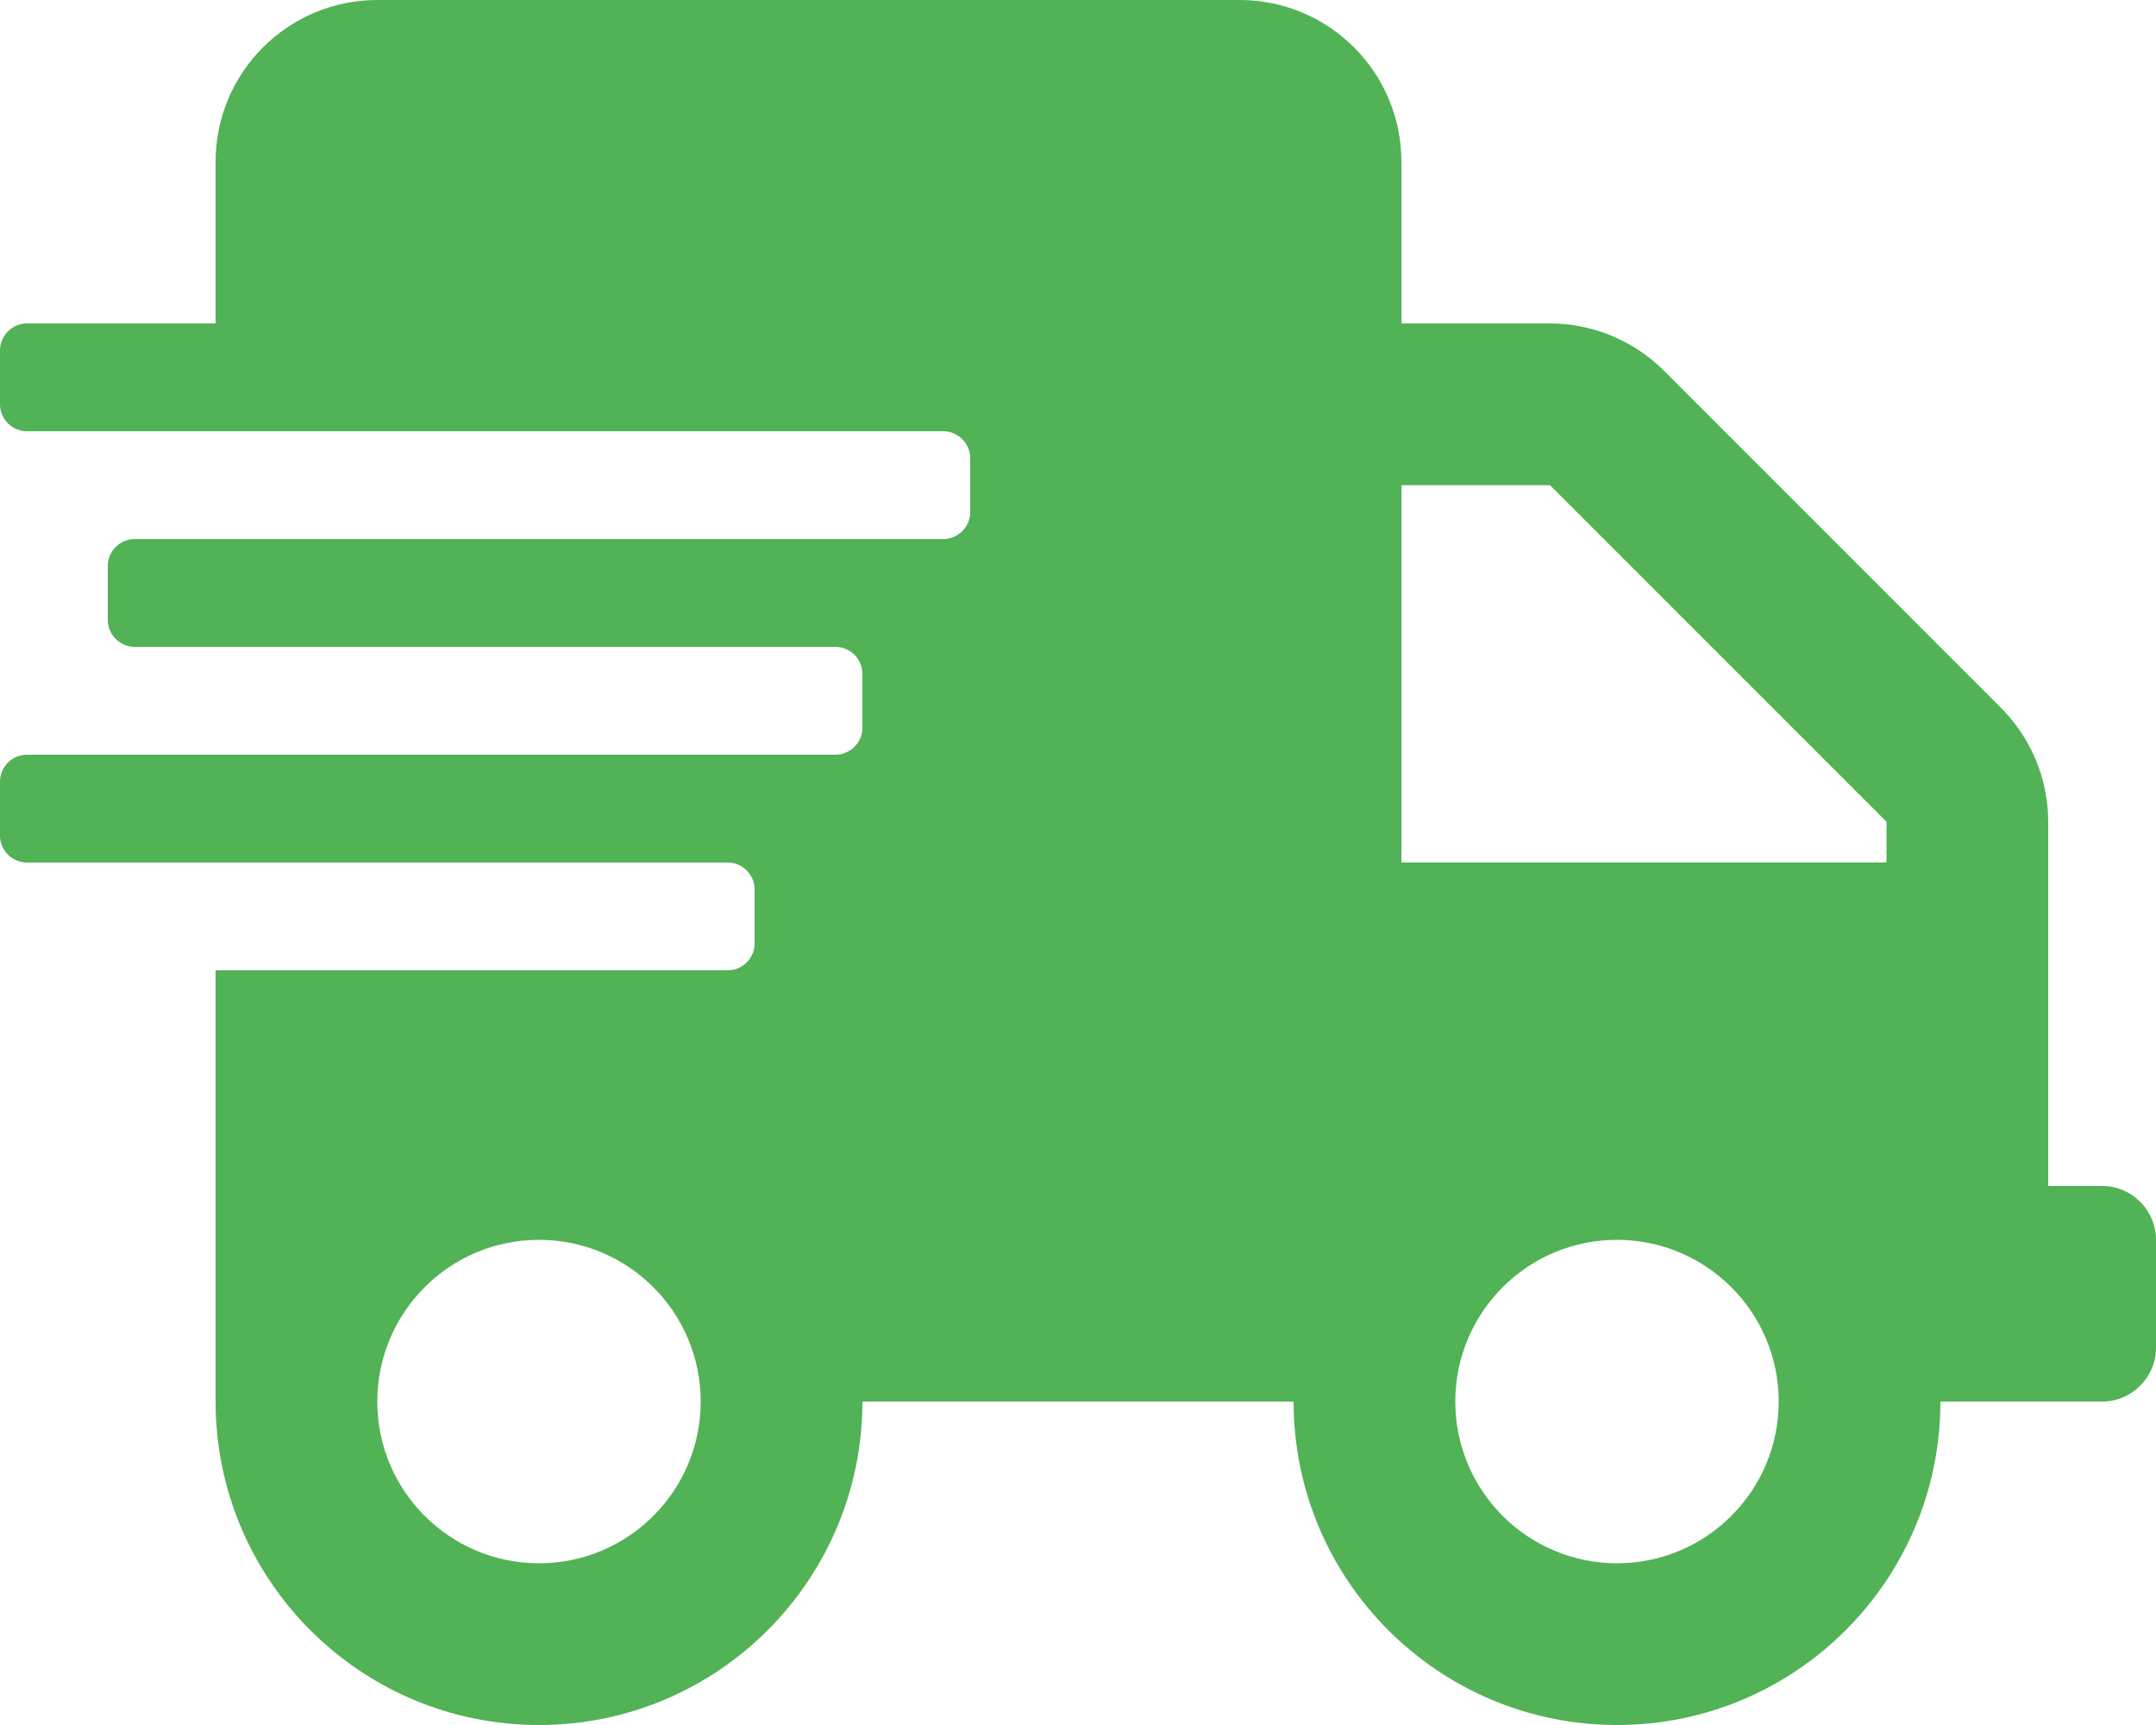 <svg width="800" height="640" viewBox="0 0 800 640" fill="none" xmlns="http://www.w3.org/2000/svg">
<path d="M780 440H760V304.875C760 289 753.625 273.75 742.375 262.5L617.5 137.625C606.25 126.375 591 120 575.125 120H520V60C520 26.875 493.125 0 460 0H140C106.875 0 80 26.875 80 60V120H10C4.5 120 0 124.5 0 130V150C0 155.5 4.5 160 10 160H350C355.5 160 360 164.5 360 170V190C360 195.5 355.5 200 350 200H50C44.5 200 40 204.5 40 210V230C40 235.5 44.5 240 50 240H310C315.5 240 320 244.5 320 250V270C320 275.5 315.5 280 310 280H10C4.5 280 0 284.5 0 290V310C0 315.5 4.5 320 10 320H270C275.5 320 280 324.5 280 330V350C280 355.5 275.5 360 270 360H80V520C80 586.25 133.75 640 200 640C266.25 640 320 586.25 320 520H480C480 586.25 533.75 640 600 640C666.25 640 720 586.25 720 520H780C791 520 800 511 800 500V460C800 449 791 440 780 440ZM200 580C166.875 580 140 553.125 140 520C140 486.875 166.875 460 200 460C233.125 460 260 486.875 260 520C260 553.125 233.125 580 200 580ZM600 580C566.875 580 540 553.125 540 520C540 486.875 566.875 460 600 460C633.125 460 660 486.875 660 520C660 553.125 633.125 580 600 580ZM700 320H520V180H575.125L700 304.875V320Z" fill="#52B256"/>
</svg>
